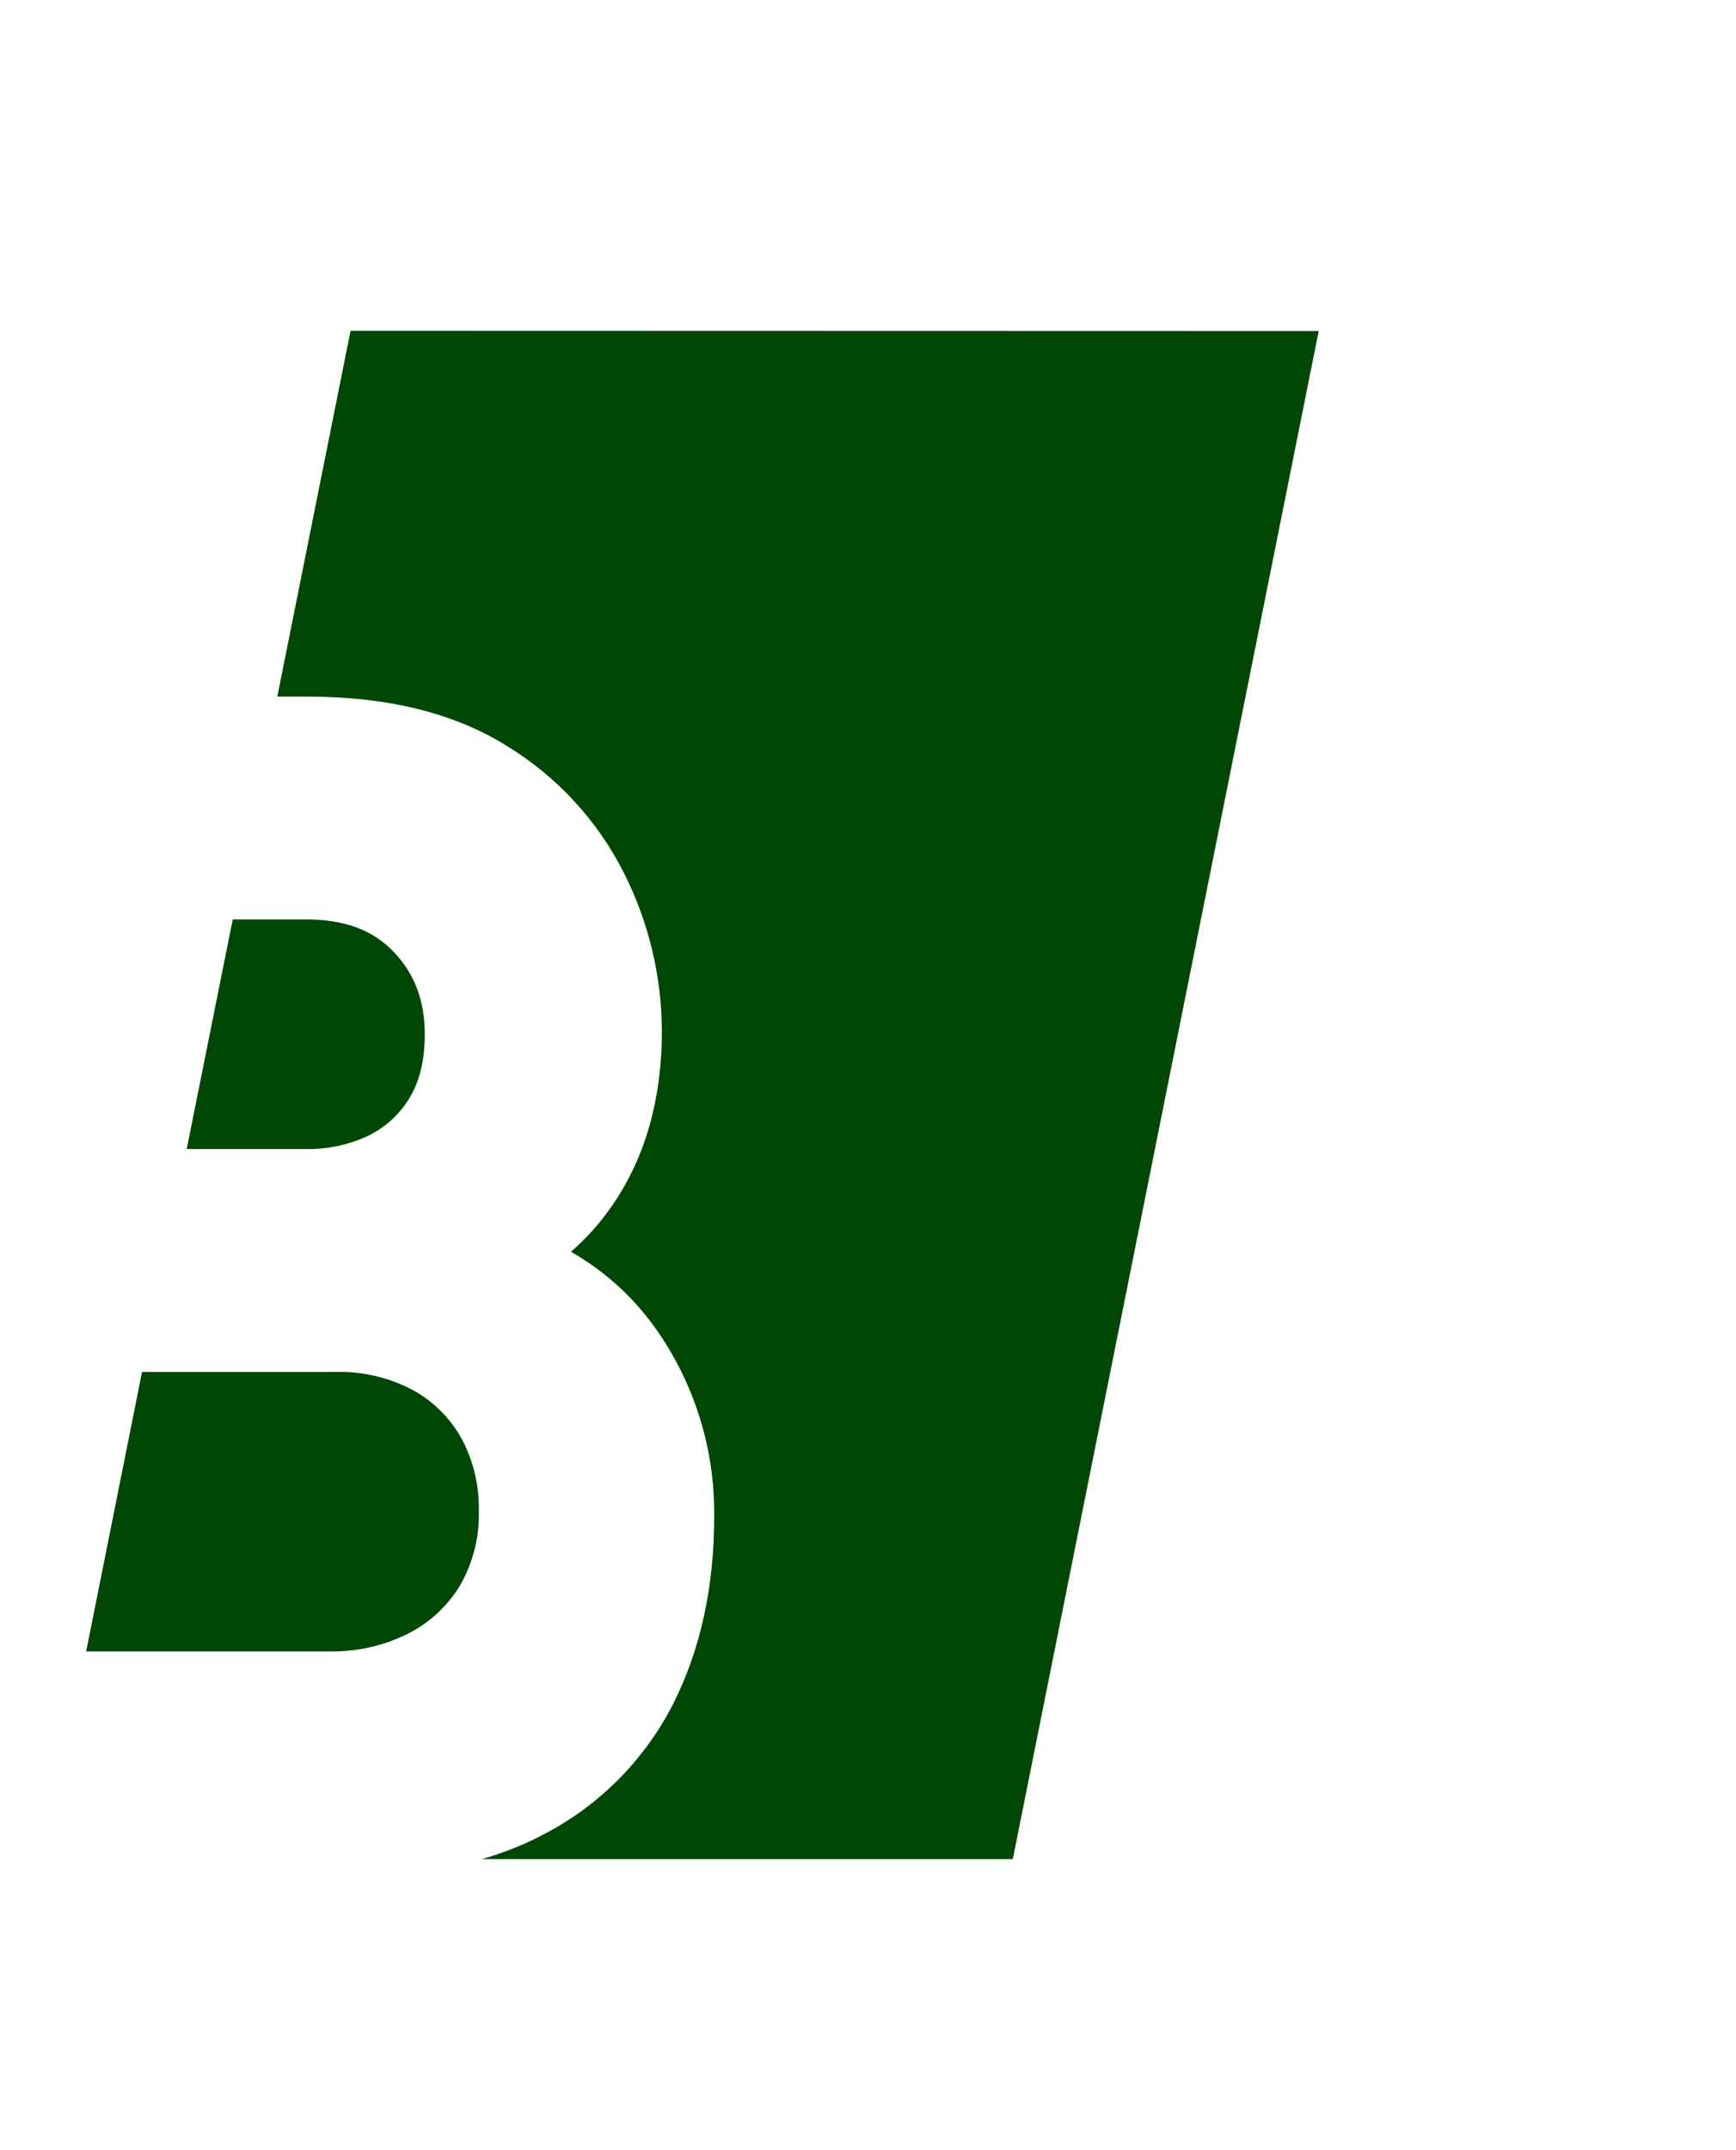 <?xml version="1.0" encoding="UTF-8"?> <svg xmlns="http://www.w3.org/2000/svg" width="42" height="52" viewBox="0 0 42 52" fill="none"> <g clip-path="url(#clip0_8_518)"> <path d="M7.388 22.235H5.631L4.517 27.789H7.388C7.911 27.8 8.43 27.691 8.905 27.469C9.321 27.268 9.67 26.949 9.908 26.552C10.154 26.147 10.277 25.63 10.277 25.014C10.277 24.202 10.031 23.549 9.522 23.017C9.013 22.485 8.325 22.235 7.388 22.235Z" fill="#004705"></path> <path d="M10.011 33.63C9.427 33.315 8.771 33.16 8.108 33.18H3.436L2.084 39.939H7.973C8.627 39.95 9.274 39.805 9.861 39.514C10.385 39.253 10.824 38.848 11.128 38.346C11.445 37.796 11.603 37.167 11.585 36.531C11.595 35.934 11.456 35.343 11.18 34.815C10.91 34.316 10.505 33.906 10.011 33.63Z" fill="#004705"></path> <path d="M8.481 8L6.709 16.847H7.447C9.383 16.847 11.005 17.25 12.268 18.044C13.476 18.782 14.455 19.844 15.095 21.112C15.695 22.299 16.009 23.611 16.013 24.943C16.013 26.559 15.62 27.958 14.848 29.1C14.556 29.535 14.209 29.929 13.814 30.273C14.614 30.729 15.306 31.353 15.843 32.103C16.794 33.432 17.297 35.033 17.279 36.671C17.279 38.375 16.948 39.888 16.296 41.186C15.636 42.492 14.6 43.568 13.322 44.272C12.795 44.566 12.235 44.797 11.655 44.962H24.503L31.904 8.006L8.481 8Z" fill="#004705"></path> </g> <defs> <clipPath id="clip0_8_518"> <rect width="30" height="37" fill="white" transform="translate(2 8)"></rect> </clipPath> </defs> </svg> 